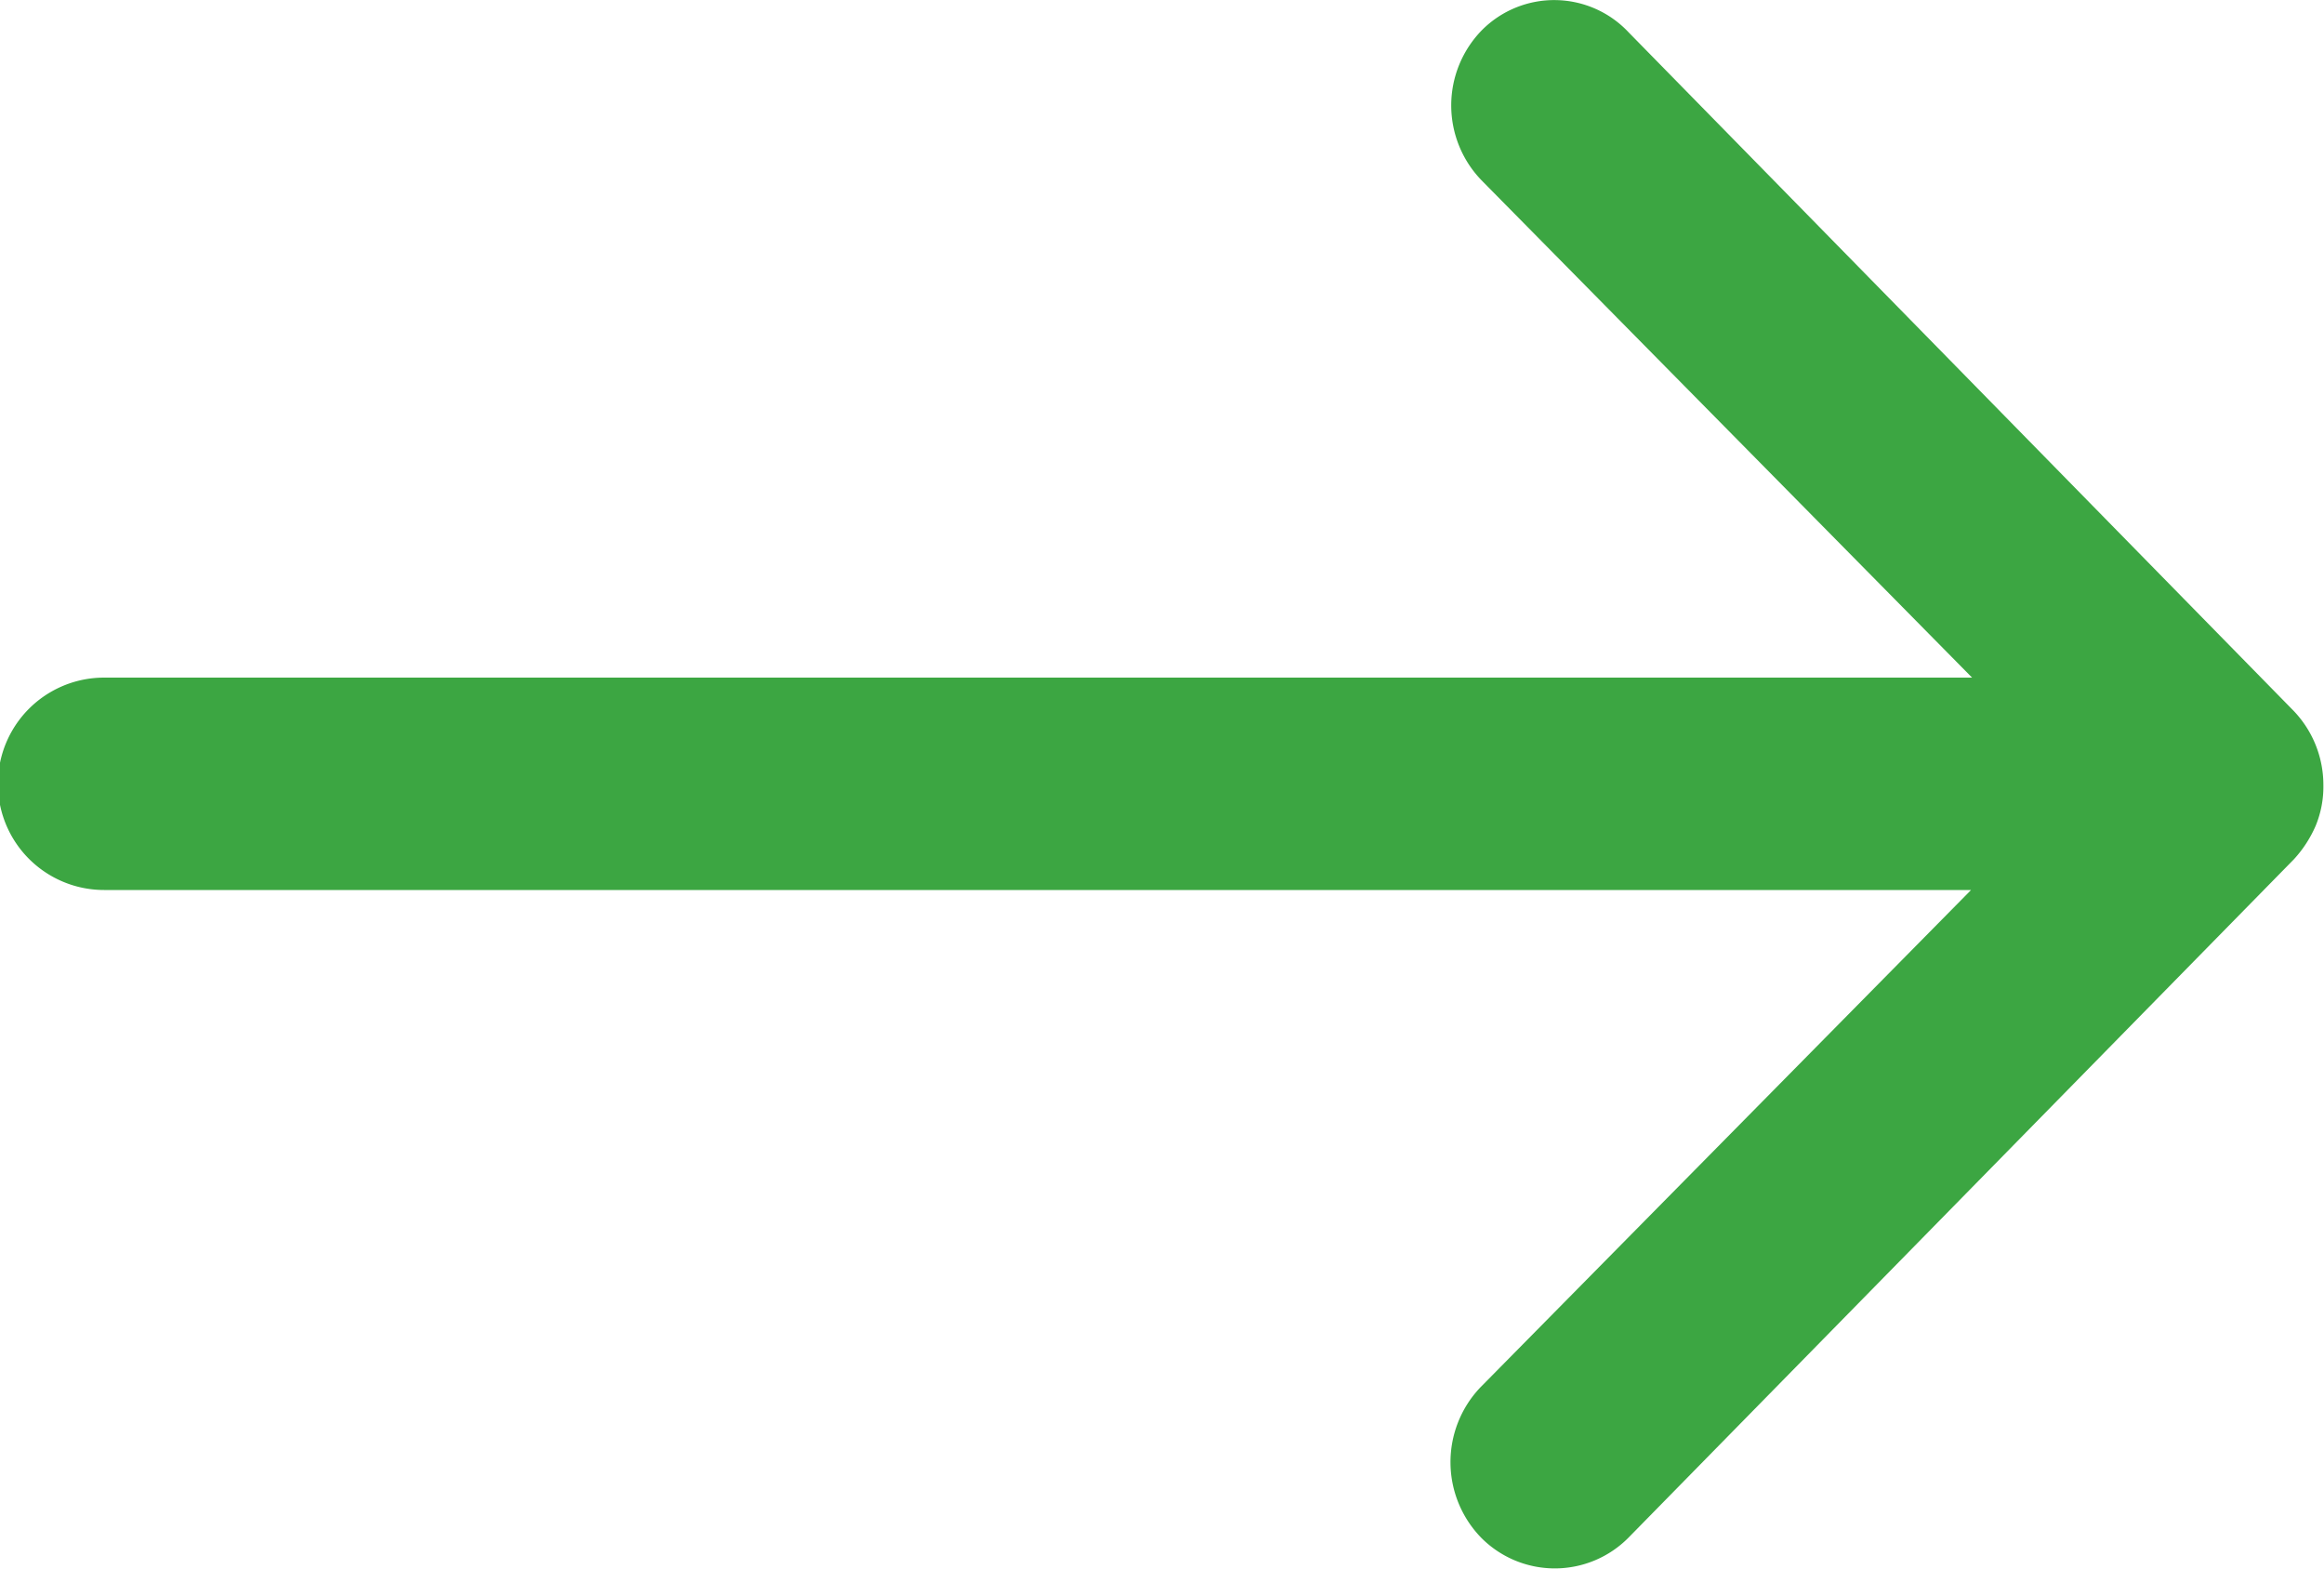 <svg xmlns="http://www.w3.org/2000/svg" width="30" height="20.251" viewBox="0 0 30 20.251">
  <path id="Icon_ionic-ios-arrow-round-forward" data-name="Icon ionic-ios-arrow-round-forward" d="M27.007,11.639A1.39,1.39,0,0,0,27,13.58L33.332,20H9.219a1.371,1.371,0,0,0,0,2.742h24.1l-6.336,6.423A1.4,1.4,0,0,0,27,31.109,1.338,1.338,0,0,0,28.9,31.1l8.586-8.754h0a1.542,1.542,0,0,0,.281-.432,1.322,1.322,0,0,0,.1-.527,1.383,1.383,0,0,0-.386-.96L28.9,11.671A1.316,1.316,0,0,0,27.007,11.639Z" transform="translate(-7.875 -11.252)" fill="#3ca642"/>
</svg>
